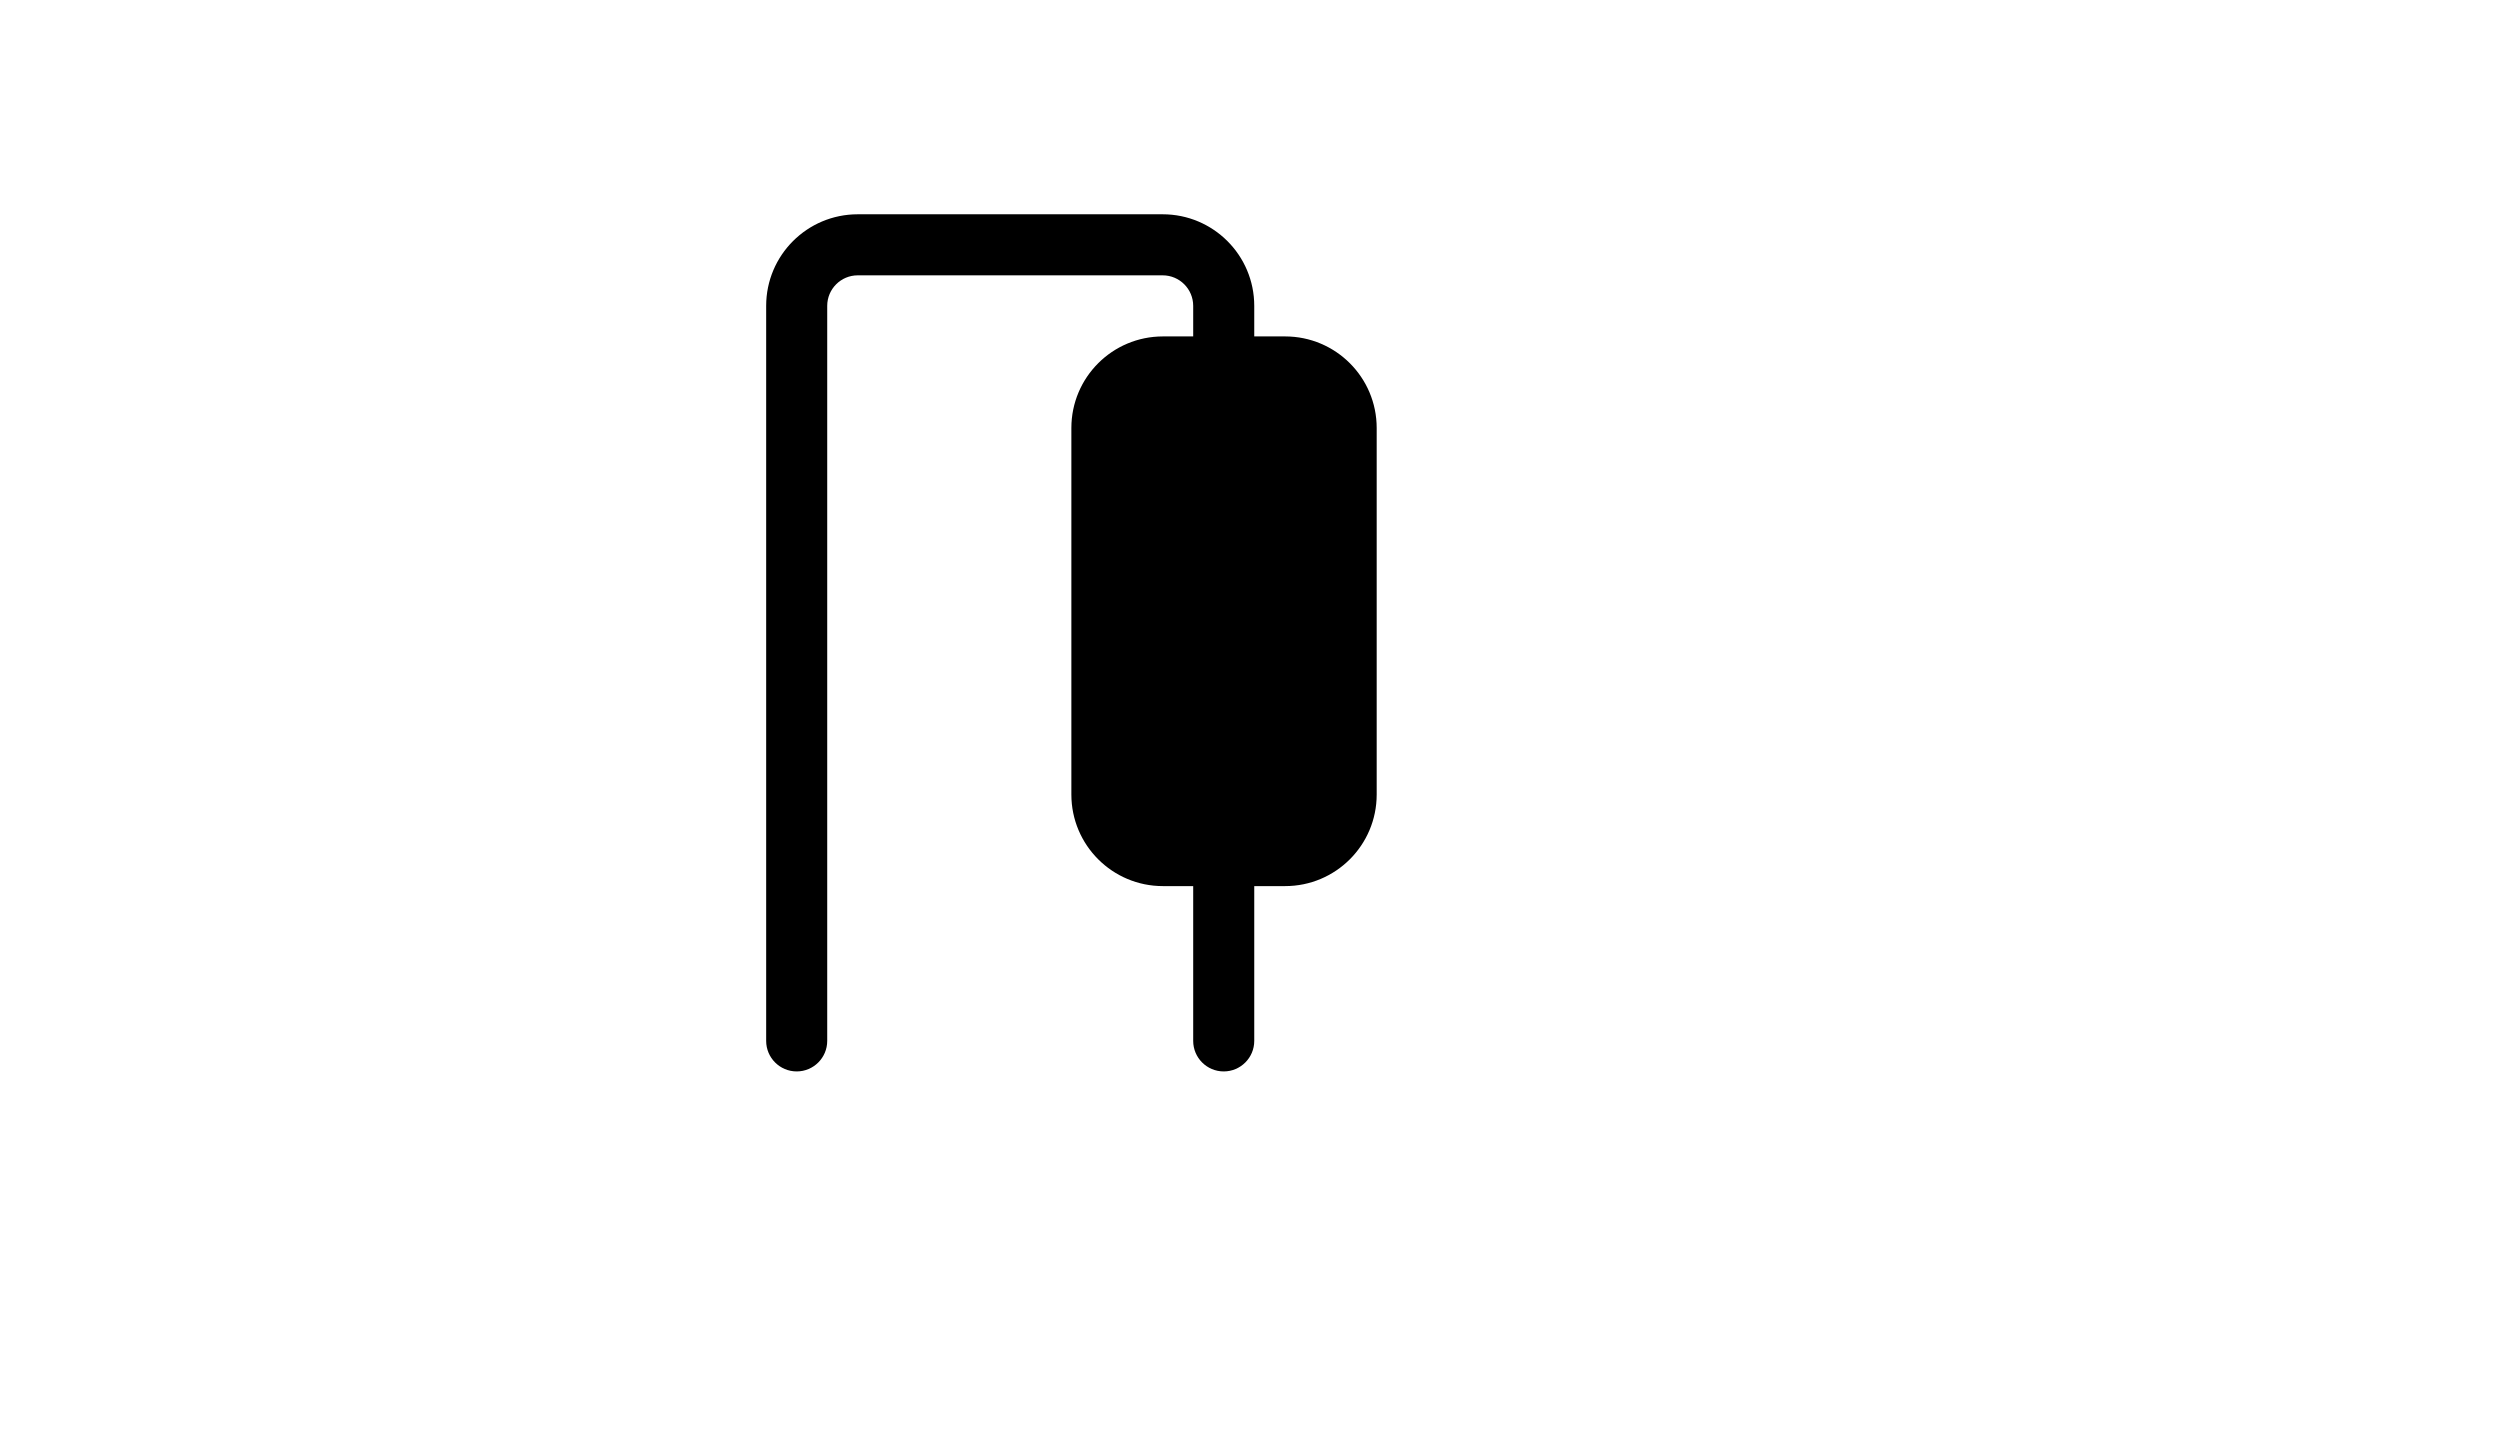 <svg xmlns="http://www.w3.org/2000/svg" version="1.1" xmlns:xlink="http://www.w3.org/1999/xlink" width="100%" height="100%" id="svgWorkerArea" viewBox="-25 -25 875 500" xmlns:idraw="https://idraw.muisca.co" style="background: white;"><defs id="defsdoc"><pattern id="patternBool" x="0" y="0" width="10" height="10" patternUnits="userSpaceOnUse" patternTransform="rotate(35)"><circle cx="5" cy="5" r="4" style="stroke: none;fill: #ff000070;"></circle></pattern></defs><g id="fileImp-429415601" class="cosito"><path id="pathImp-35611287" class="grouped" d="M392.619 92.747C392.619 92.747 382.031 92.747 382.031 92.747 364.327 92.747 349.979 107.096 349.979 124.8 349.979 157.653 349.979 220.23 349.979 253.084 349.979 270.788 364.327 285.137 382.031 285.137 382.031 285.137 392.619 285.137 392.619 285.137 392.619 285.137 392.619 339.316 392.619 339.316 392.619 345.214 397.406 350 403.303 350 409.201 350 413.987 345.214 413.987 339.316 413.987 339.316 413.987 285.137 413.987 285.137 413.987 285.137 424.789 285.137 424.789 285.137 442.493 285.137 456.841 270.788 456.841 253.084 456.841 253.084 456.841 124.8 456.841 124.8 456.841 107.096 442.493 92.747 424.789 92.747 424.789 92.747 413.987 92.747 413.987 92.747 413.987 92.747 413.987 82.052 413.987 82.052 413.987 64.349 399.639 50 381.935 50 381.935 50 275.211 50 275.211 50 257.507 50 243.159 64.349 243.159 82.052 243.159 147.268 243.159 339.316 243.159 339.316 243.159 345.214 247.945 350 253.843 350 259.74 350 264.527 345.214 264.527 339.316 264.527 339.316 264.527 147.268 264.527 82.052 264.527 76.155 269.313 71.368 275.211 71.368 275.211 71.368 381.935 71.368 381.935 71.368 387.833 71.368 392.619 76.155 392.619 82.052 392.619 82.052 392.619 92.747 392.619 92.747 392.619 92.747 392.619 92.747 392.619 92.747M371.347 241.93C371.347 241.93 371.347 253.084 371.347 253.084 371.347 258.982 376.134 263.768 382.031 263.768 382.031 263.768 424.789 263.768 424.789 263.768 430.687 263.768 435.473 258.982 435.473 253.084 435.473 253.084 435.473 124.8 435.473 124.8 435.473 118.902 430.687 114.115 424.789 114.115 424.789 114.115 382.031 114.115 382.031 114.115 376.134 114.115 371.347 118.902 371.347 124.8 371.347 124.8 371.347 135.377 371.347 135.377 371.347 135.377 392.779 135.473 392.779 135.473 398.677 135.494 403.442 140.313 403.421 146.2 403.399 152.098 398.581 156.863 392.694 156.841 392.694 156.841 371.347 156.745 371.347 156.745 371.347 156.745 371.347 177.825 371.347 177.825 371.347 177.825 392.779 177.921 392.779 177.921 398.677 177.953 403.442 182.761 403.421 188.659 403.399 194.556 398.581 199.321 392.694 199.29 392.694 199.29 371.347 199.193 371.347 199.193 371.347 199.193 371.347 220.562 371.347 220.562 371.347 220.562 392.779 220.658 392.779 220.658 398.677 220.69 403.442 225.498 403.421 231.395 403.399 237.293 398.581 242.058 392.694 242.026 392.694 242.026 371.347 241.93 371.347 241.93 371.347 241.93 371.347 241.93 371.347 241.93"></path></g></svg>